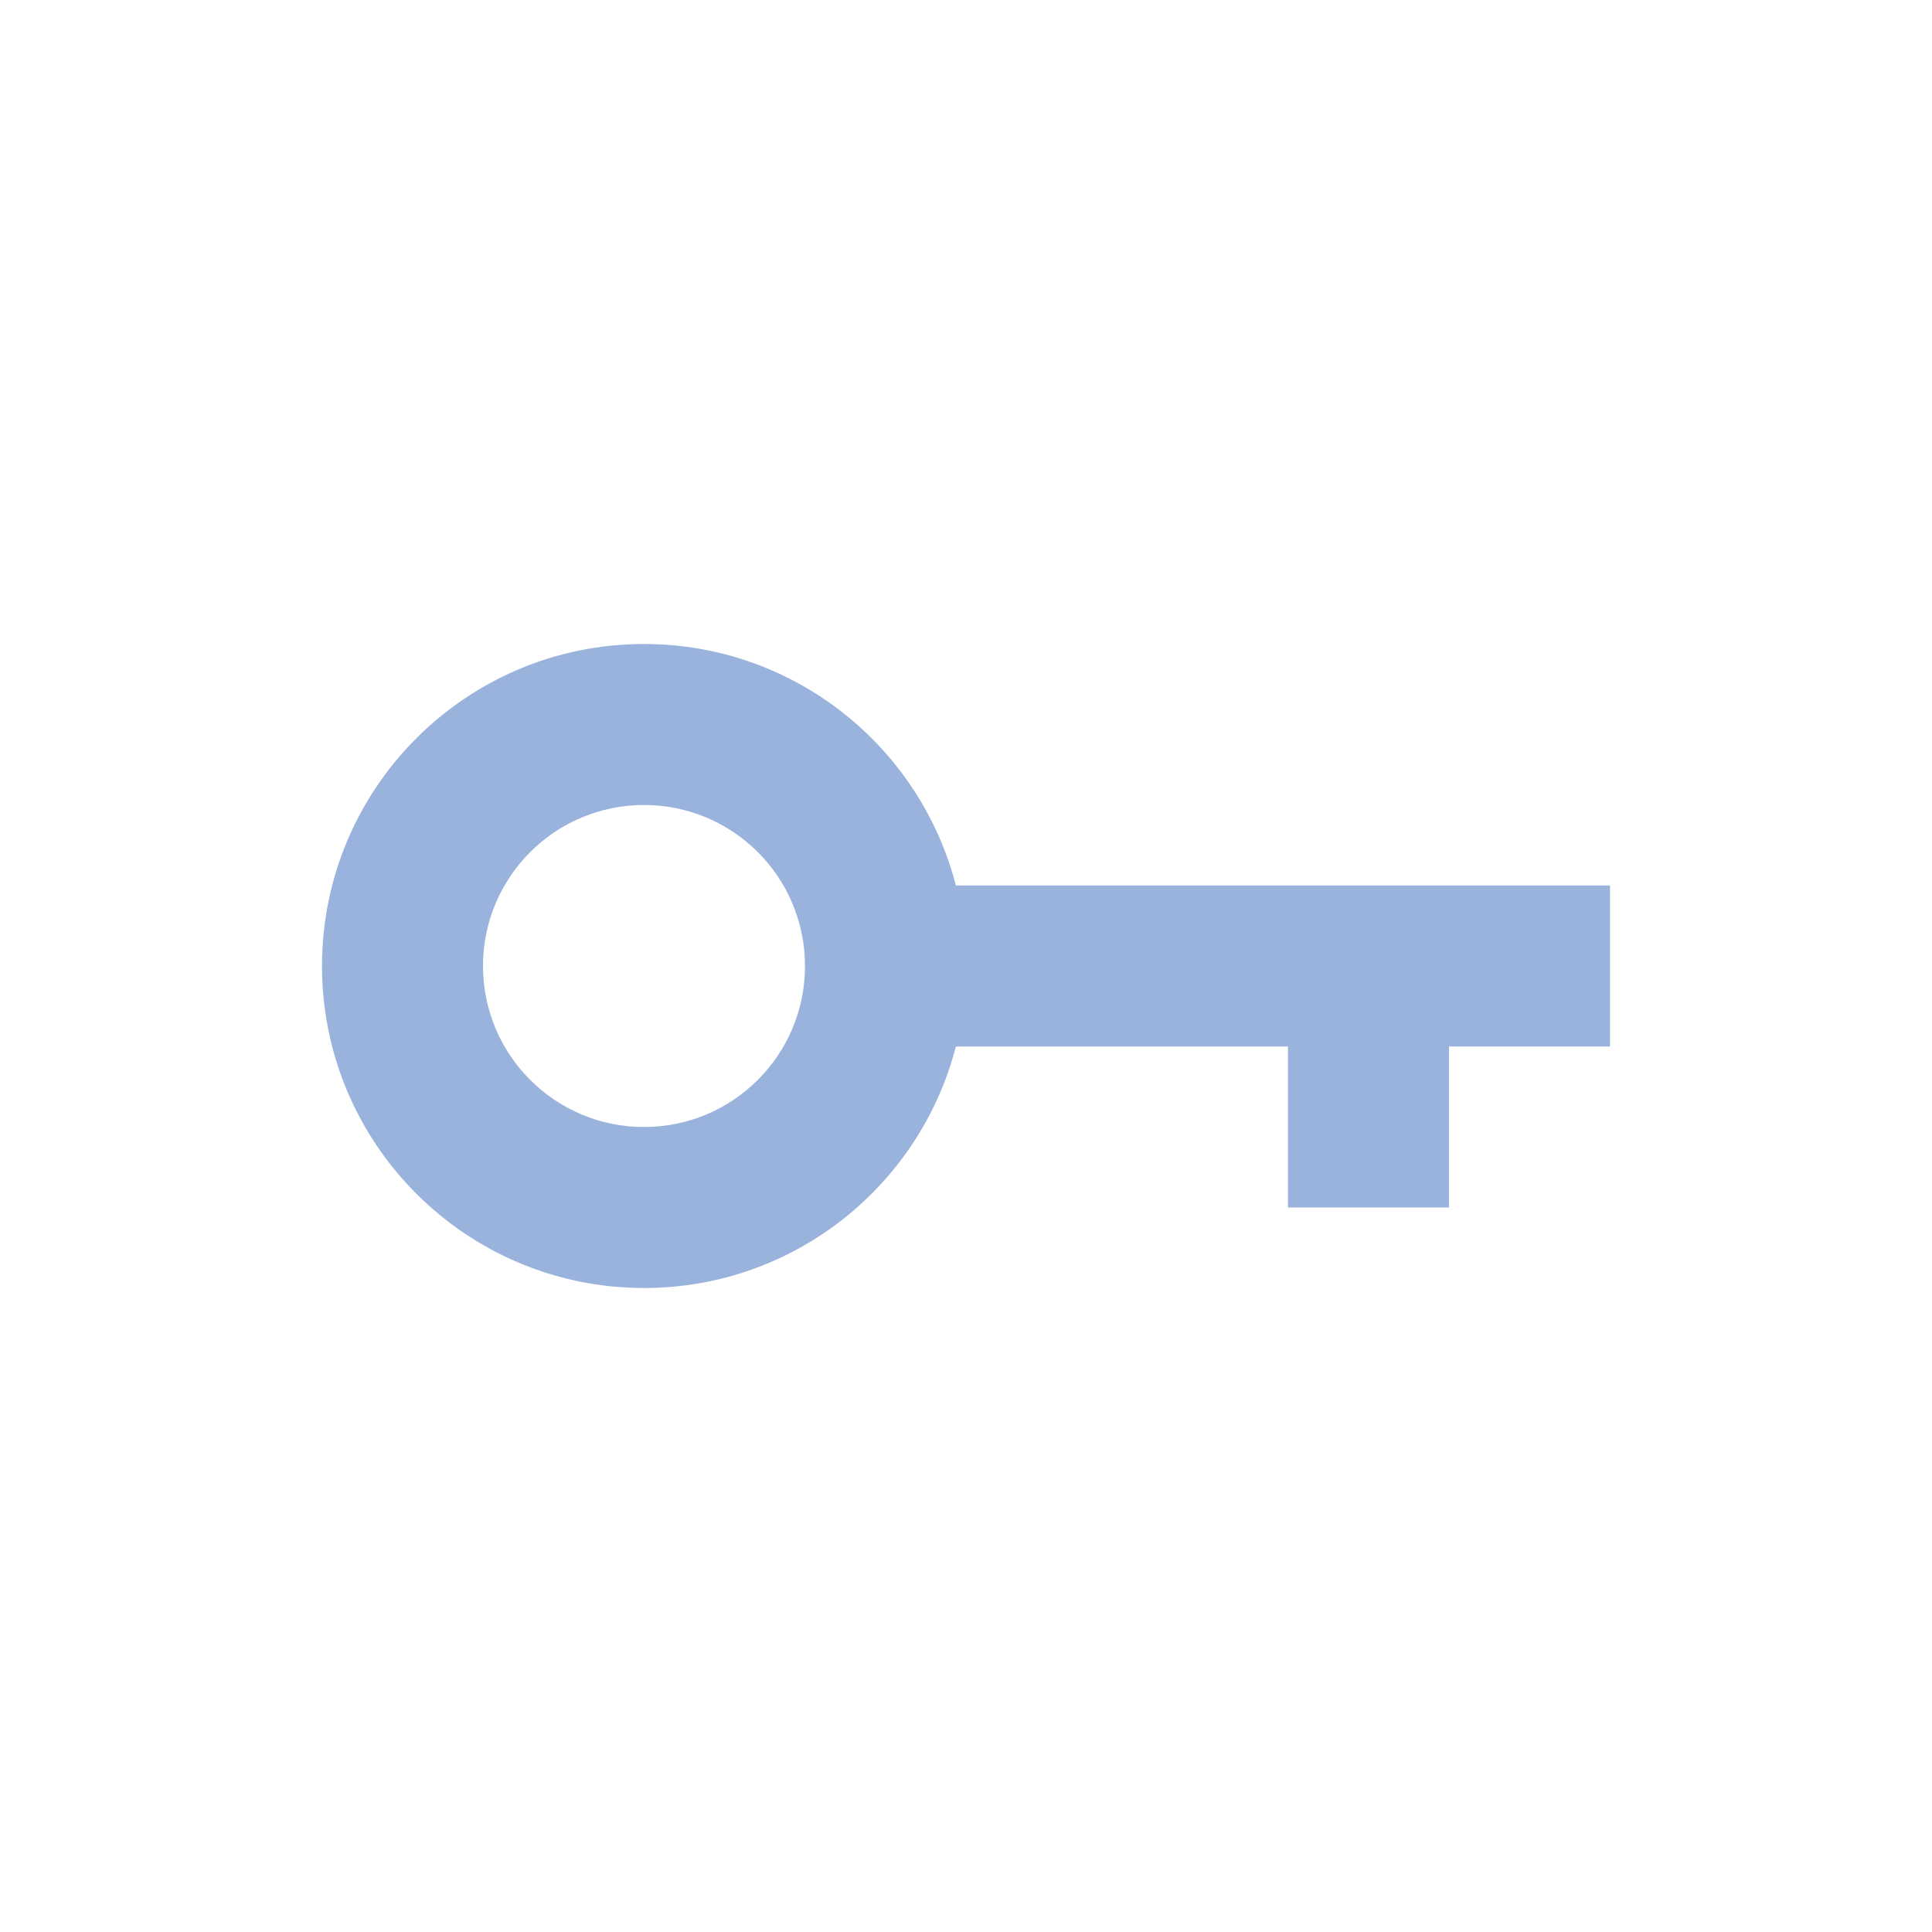 <svg xmlns="http://www.w3.org/2000/svg" width="24" height="24" viewBox="0 0 24 24"><path fill-rule="evenodd"  fill="#99B3DC" d="M16 13h-4.126c-.444 1.725-2.01 3-3.874 3-2.209 0-4-1.791-4-4s1.791-4 4-4c1.864 0 3.43 1.275 3.874 3h8.126v2h-2v2h-2v-2zm-8 1c1.105 0 2-.895 2-2s-.895-2-2-2-2 .895-2 2 .895 2 2 2z"/></svg>